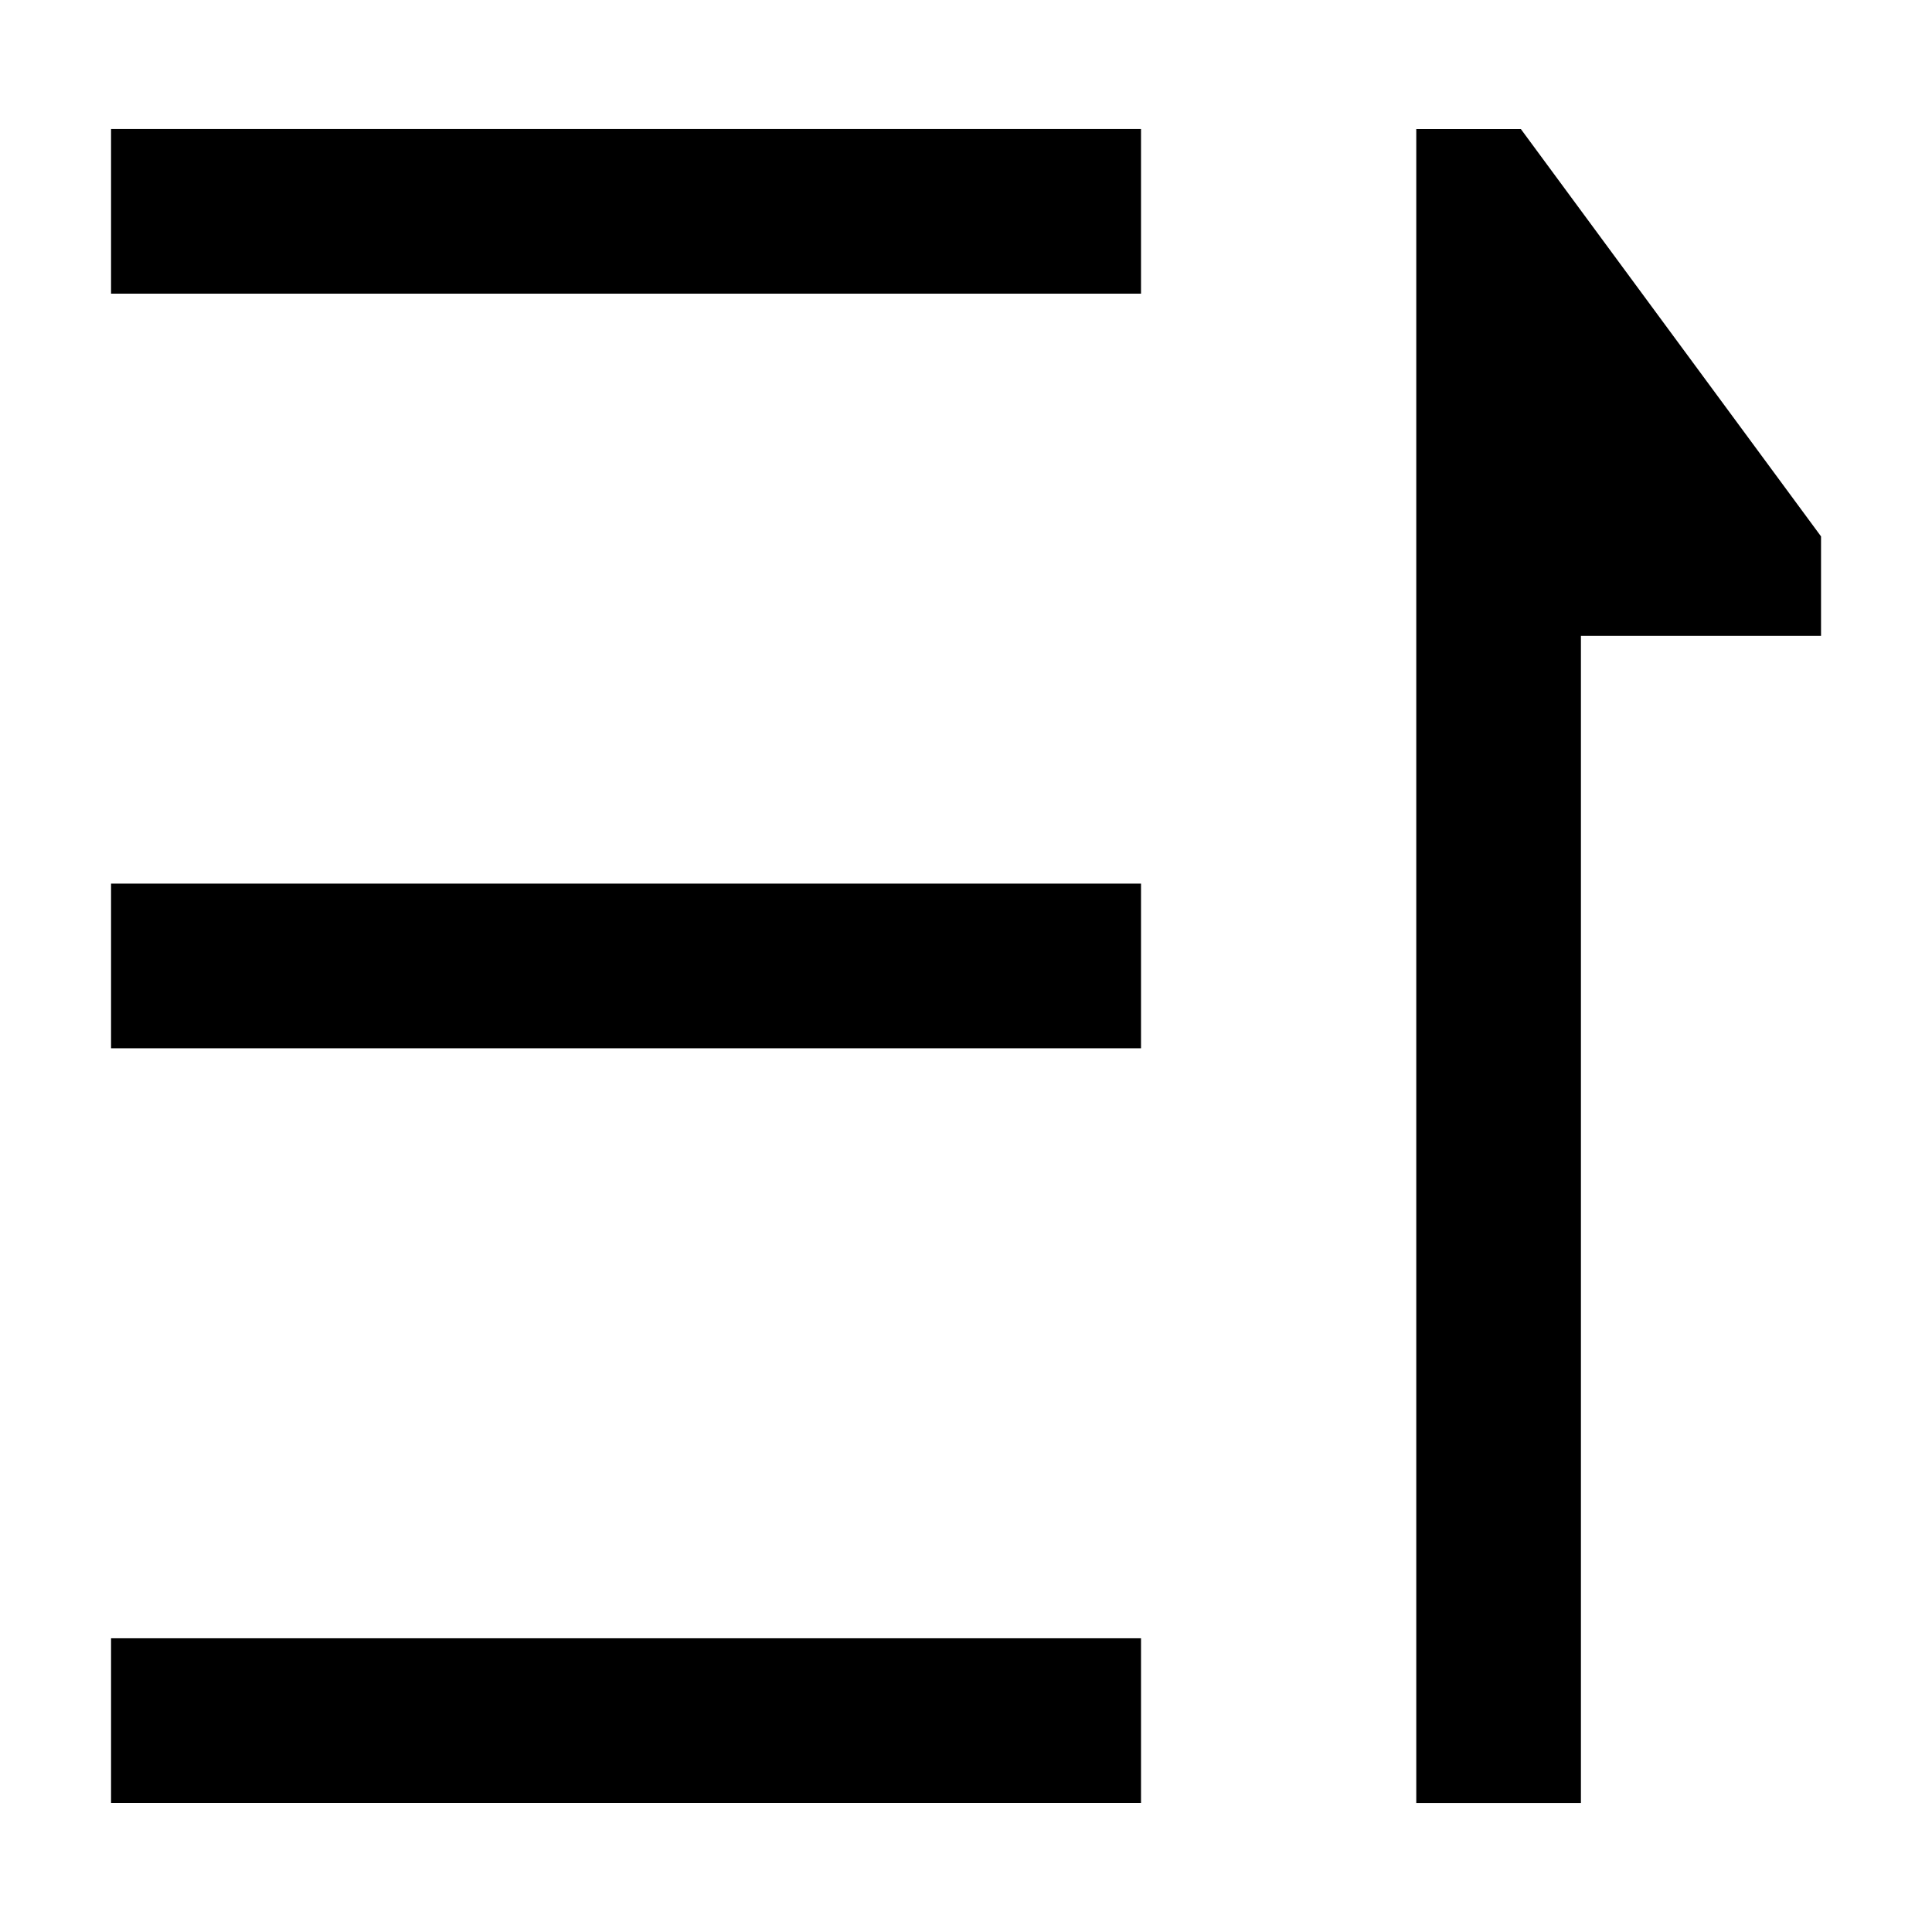 <?xml version="1.0" encoding="UTF-8"?>
<!-- Uploaded to: ICON Repo, www.iconrepo.com, Generator: ICON Repo Mixer Tools -->
<svg fill="#000000" width="800px" height="800px" version="1.1" viewBox="144 144 512 512" xmlns="http://www.w3.org/2000/svg">
 <path d="m173.43 621.8h272.95v-43.637h-272.95zm389.53 0v-309.29h63.633v-26.359l-79.547-107.95h-27.719v443.61h43.637zm-389.53-399.97h272.95v-43.637h-272.95zm0 199.98h272.95v-43.637h-272.95z"/>
</svg>